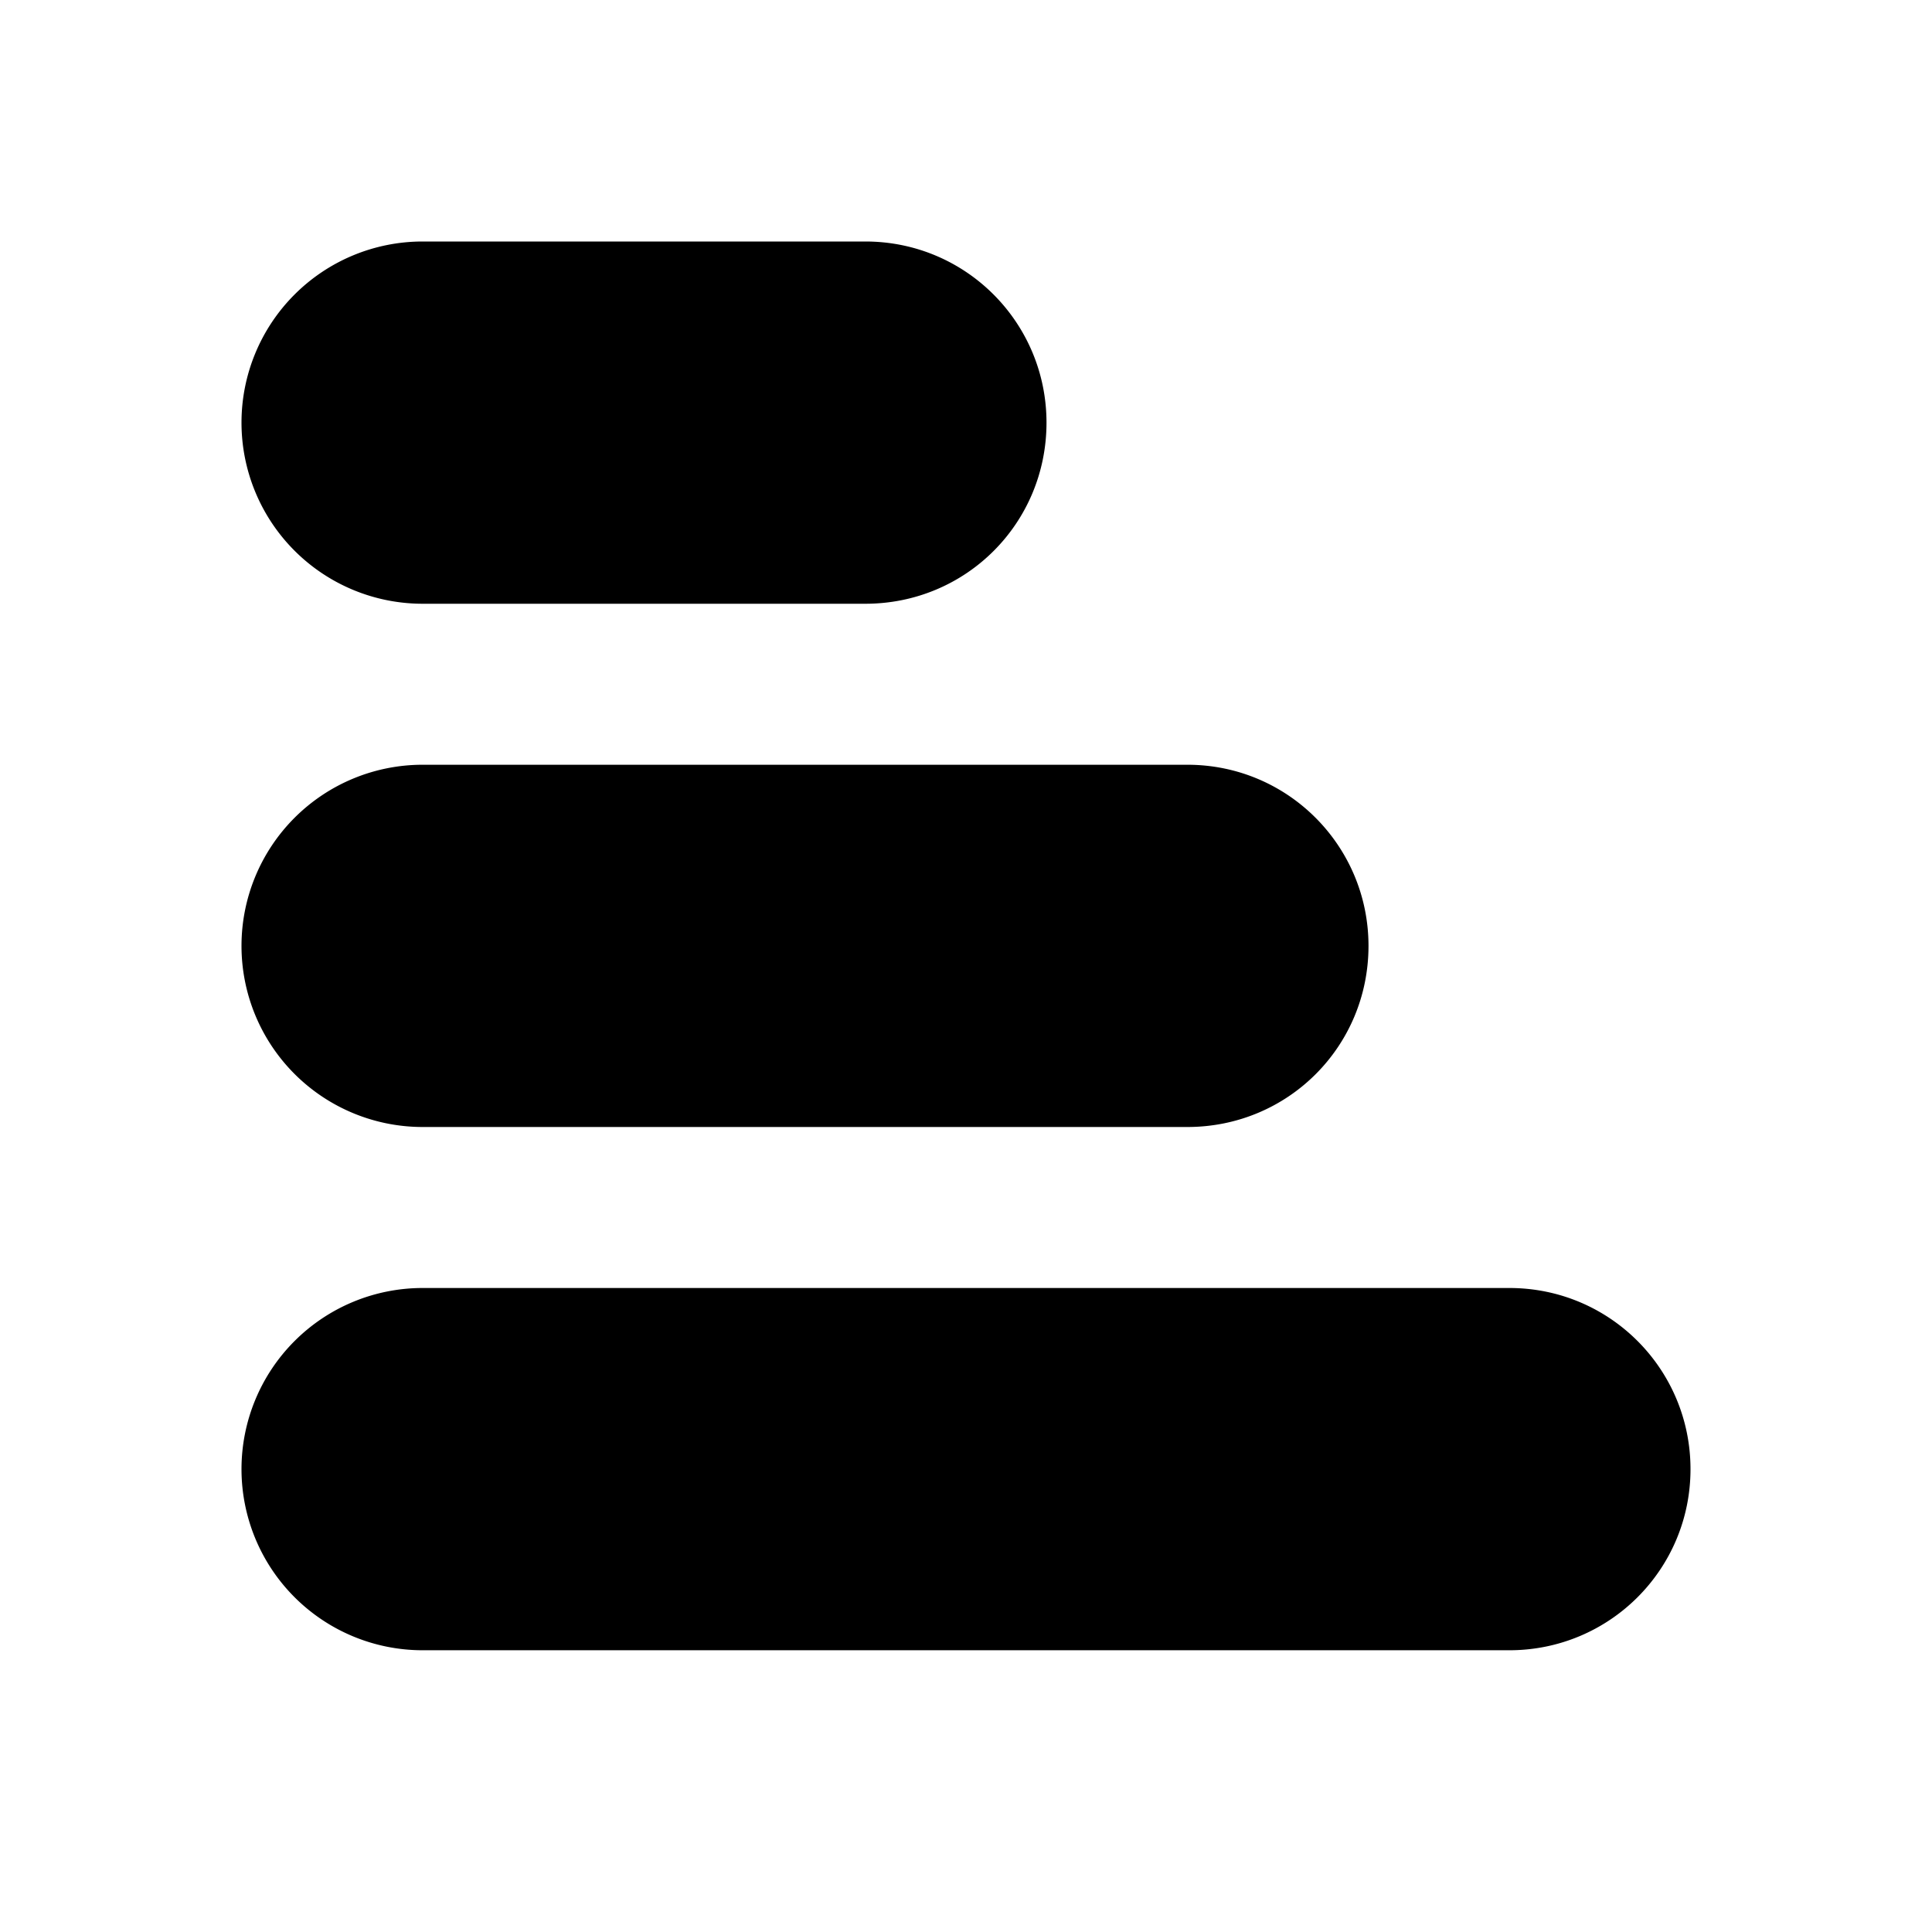 <svg fill="currentColor" viewBox="0 0 24 24"><path d="M21 18.25c0-1.24-1-2.25-2.25-2.25H5.25a2.25 2.25 0 1 0 0 4.5h13.5c1.24 0 2.25-1 2.25-2.25Zm-4-6.5c0-1.24-1-2.25-2.25-2.25h-9.5a2.25 2.25 0 1 0 0 4.5h9.5C16 14 17 13 17 11.75Zm-4-6.5C13 4.01 12 3 10.75 3h-5.5a2.25 2.25 0 0 0 0 4.5h5.5C12 7.5 13 6.5 13 5.25Z"/></svg>